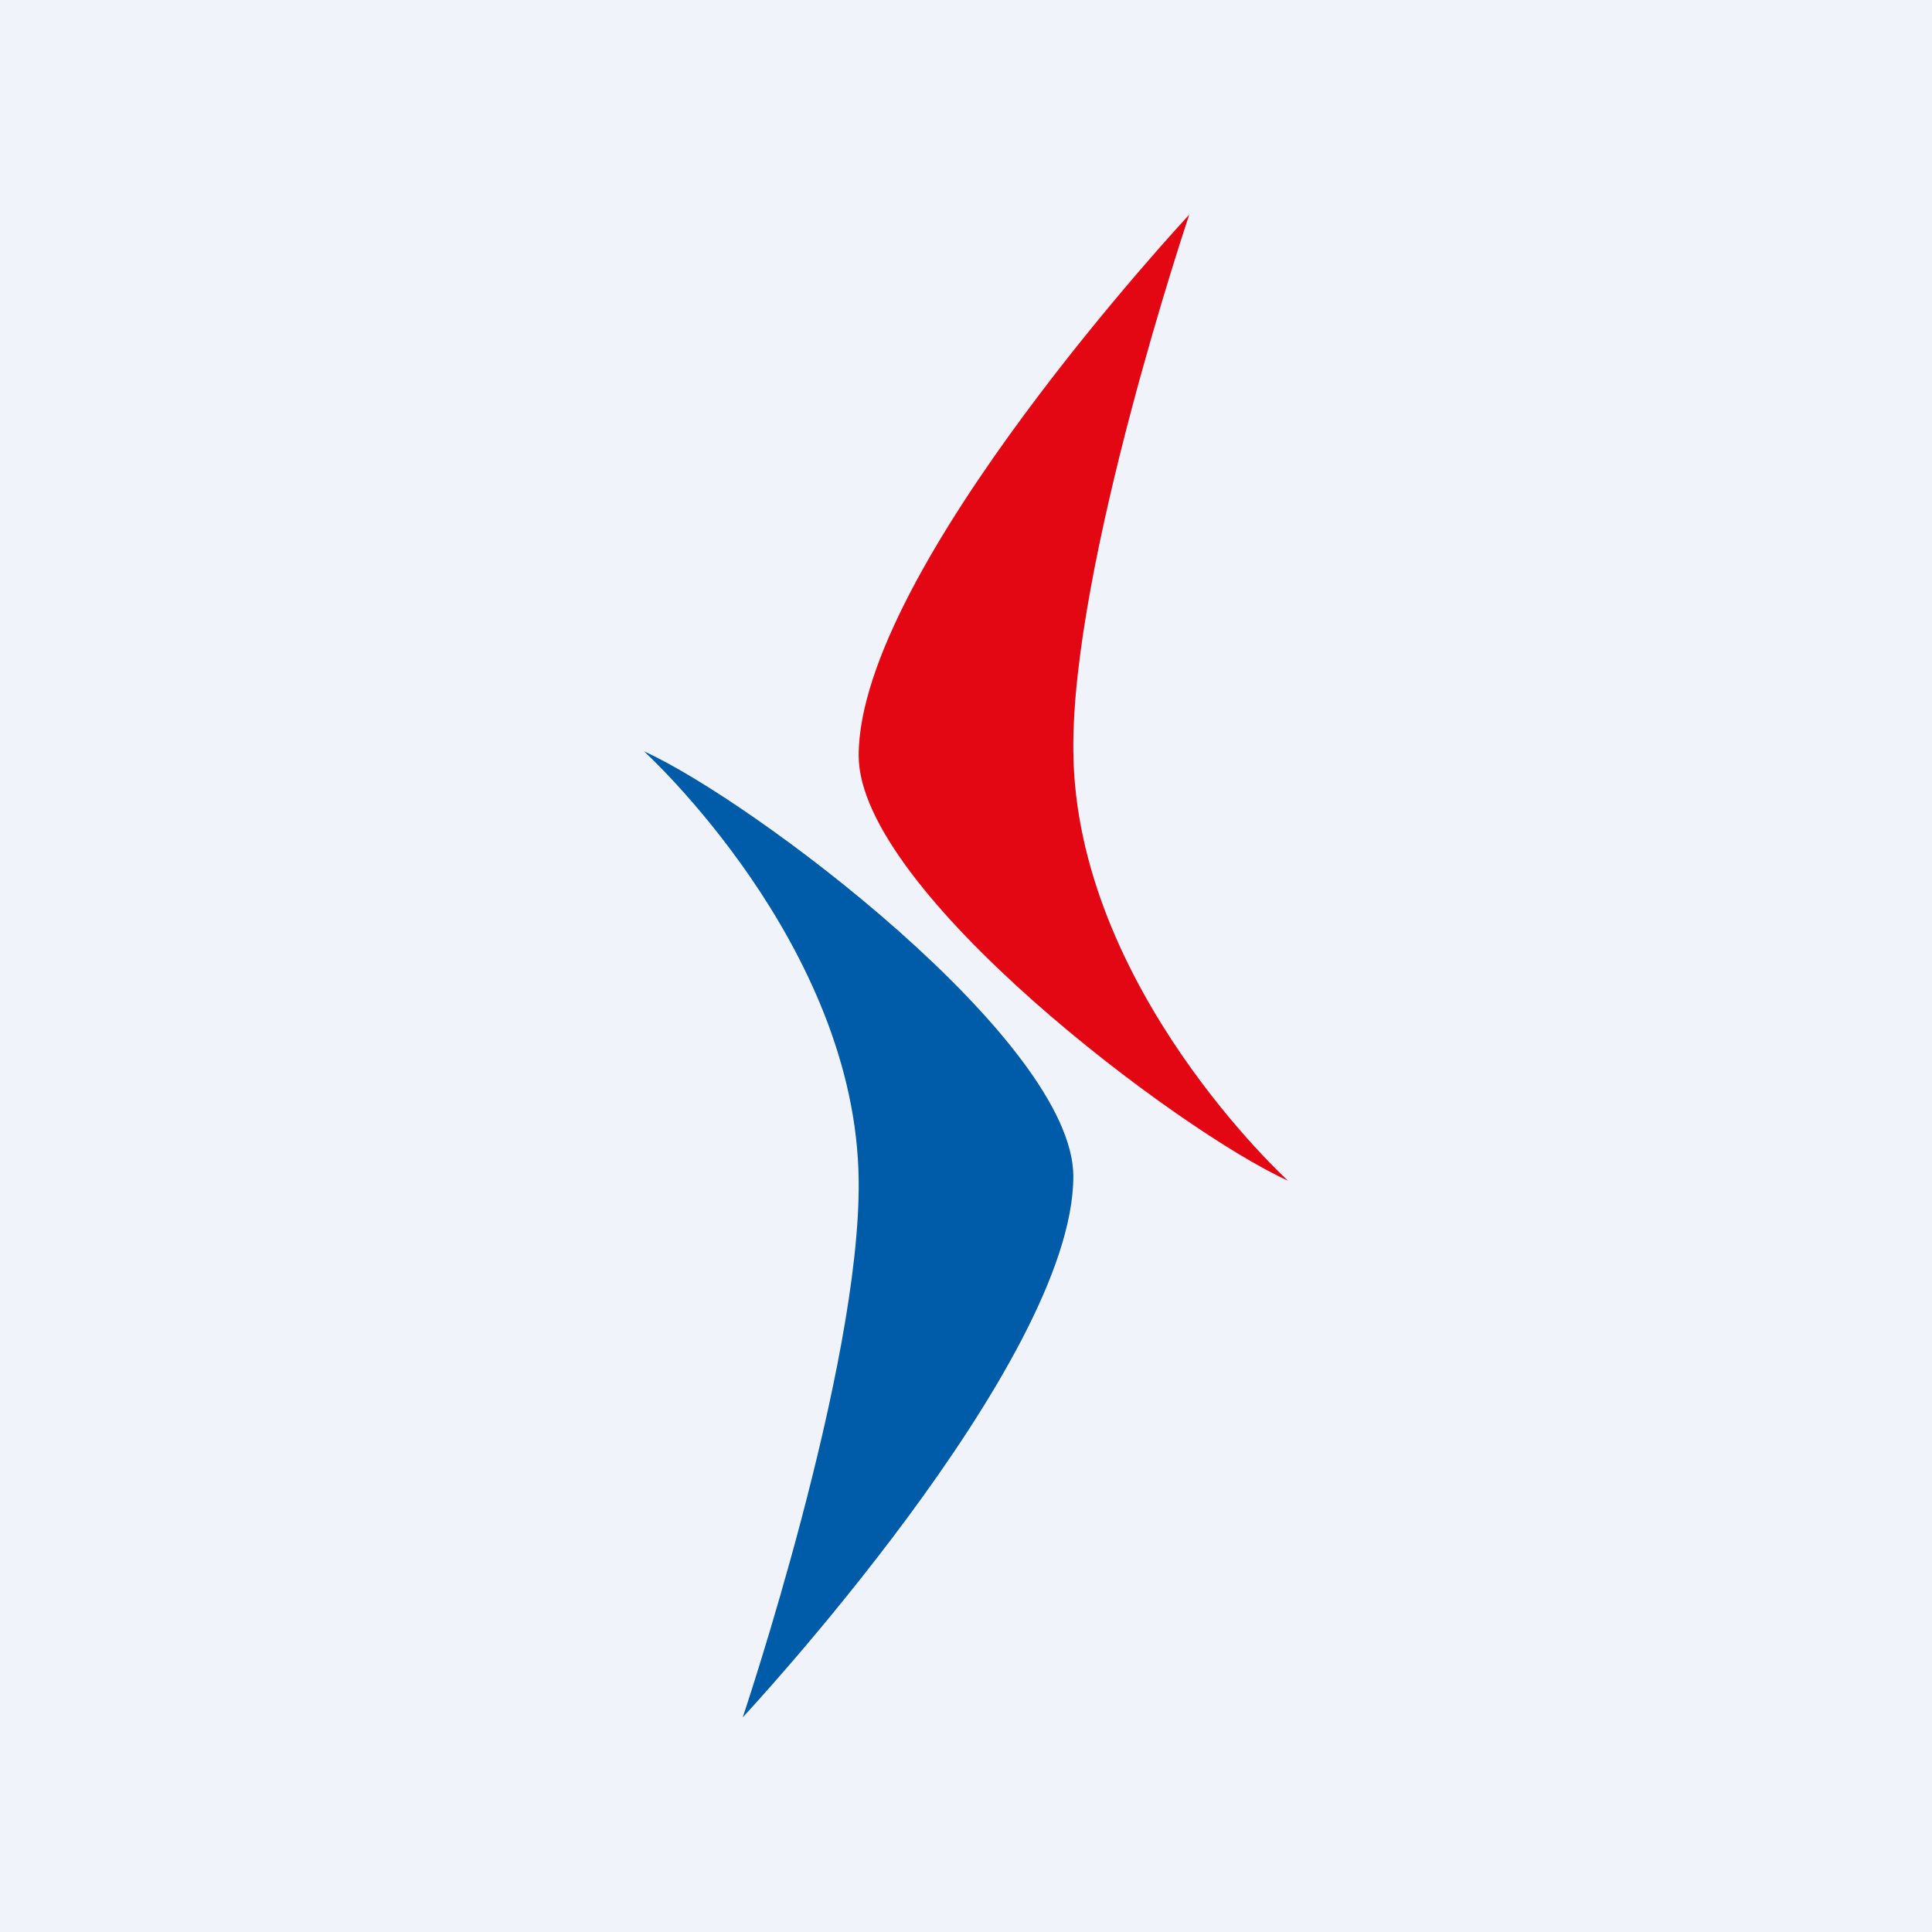 <!-- by TradingView --><svg width="18" height="18" viewBox="0 0 18 18" xmlns="http://www.w3.org/2000/svg"><path fill="#F0F3FA" d="M0 0h18v18H0z"/><path d="M11.08 2S9.98 5.27 10 7c.02 2.2 2 4 2 4-1-.45-4-2.7-4-3.96C8 5.3 11.08 2 11.08 2Z" fill="#E30613"/><path d="M6.92 16s1.1-3.27 1.08-5c-.02-2.2-2-4-2-4 1 .45 4 2.7 4 3.96C10 12.7 6.92 16 6.92 16Z" fill="#005CA9"/></svg>